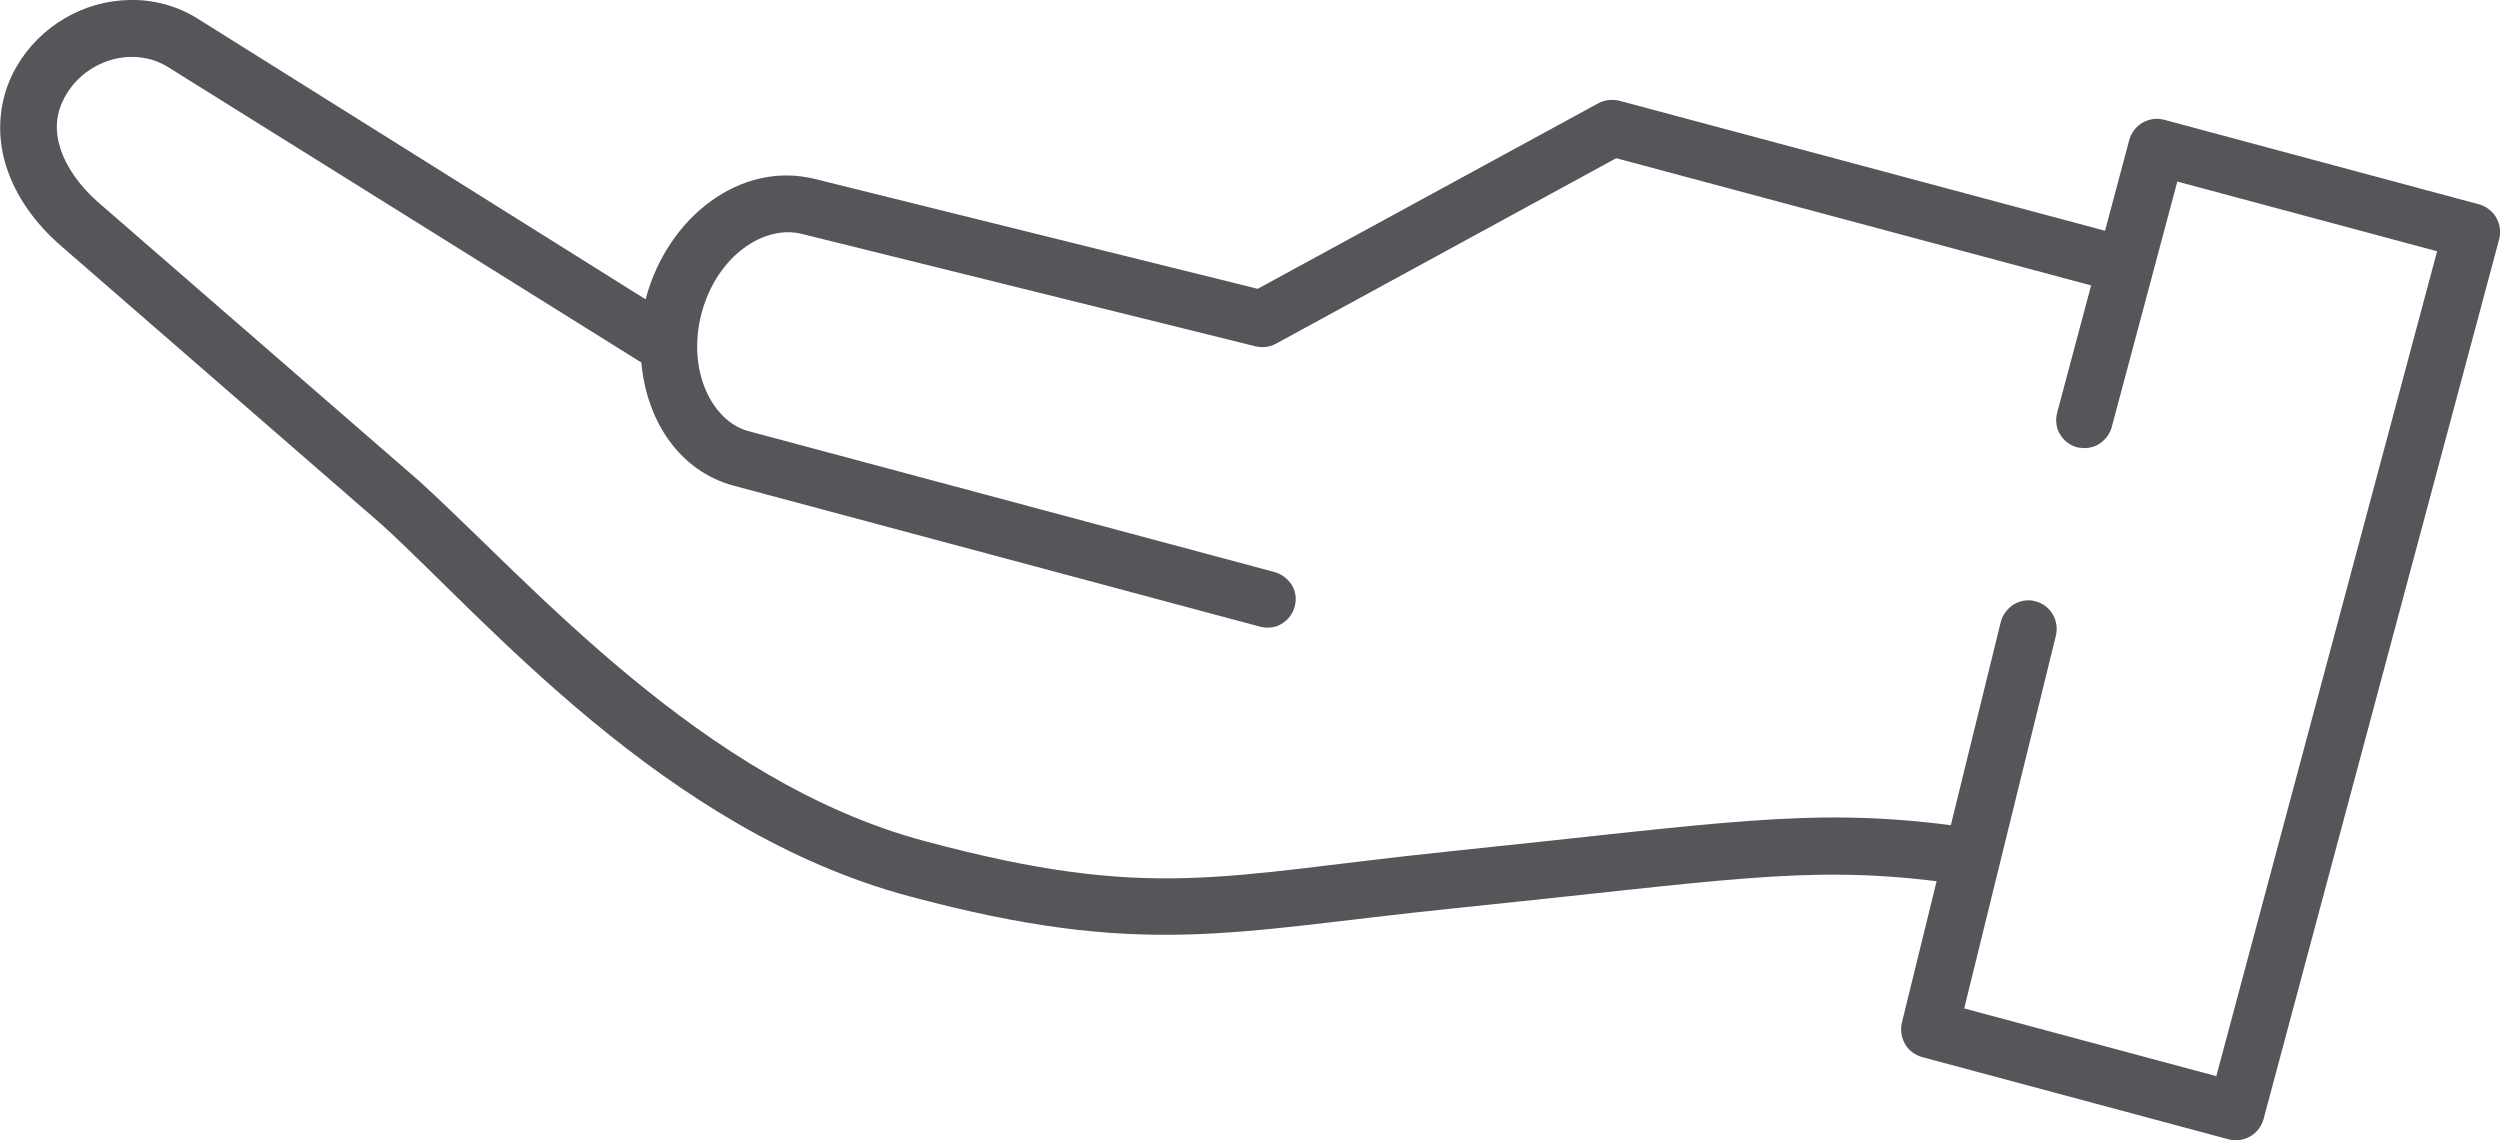 <?xml version="1.0" encoding="UTF-8"?><svg id="Ebene_2" xmlns="http://www.w3.org/2000/svg" viewBox="0 0 87.86 40.07"><defs><style>.cls-1{fill:#54565a;fill-rule:evenodd;}</style></defs><g id="Ebene_1-2"><path class="cls-1" d="m4.54,0c.83-.02,1.67.19,2.43.67,0,0,0,0,0,0l15.72,9.85s0-.03.01-.04c0,0,0,0,0,0,.77-2.86,3.34-4.84,5.94-4.19h0s0,0,0,0l15.56,3.86,11.97-6.52c.22-.12.49-.15.74-.09l17.07,4.57.85-3.19c.07-.25.24-.48.47-.61.23-.13.51-.17.76-.1l11.06,2.97c.25.07.48.24.61.47s.17.51.1.76l-8.28,30.92c-.07.25-.24.48-.47.61-.23.13-.51.17-.76.1l-10.77-2.89c-.25-.07-.47-.23-.6-.46-.13-.22-.17-.5-.11-.75l1.22-4.97c-4.65-.57-7.44-.02-17.03.96h0c-7.79.8-10.82,1.78-19.07-.43,0,0,0,0,0,0-8.63-2.31-14.9-9.75-18.54-13.06L2.12,8.62s0,0,0,0c-.87-.76-1.57-1.71-1.91-2.8-.34-1.09-.28-2.34.36-3.46,0,0,0,0,0,0C1.41.9,2.95.03,4.54,0h0Zm.15,2c-.93-.02-1.88.48-2.38,1.35,0,0,0,0,0,0-.36.63-.39,1.22-.19,1.86.2.64.67,1.32,1.32,1.89,0,0,0,0,0,0l11.32,9.83s.01.01.02.02c3.87,3.52,9.89,10.52,17.72,12.61h0c8,2.15,10.44,1.19,18.35.37h0c9.7-1,12.7-1.57,17.71-.93l1.75-7.12c.06-.26.23-.49.45-.63.11-.07.24-.12.37-.14.13-.02.27-.02.39.02.26.06.49.23.62.46.07.11.11.24.13.37.02.13.01.27-.02.39l-3.22,13.09,8.86,2.38,7.76-28.99-9.13-2.45-2.3,8.61c-.06.26-.24.48-.46.62-.11.07-.24.11-.37.13-.13.02-.27,0-.39-.02-.26-.07-.48-.24-.61-.47-.07-.11-.11-.24-.12-.37-.02-.13,0-.27.03-.39l1.19-4.46-16.69-4.47-11.96,6.52c-.22.12-.48.15-.72.09l-15.94-3.95s0,0,0,0c-1.31-.33-2.97.75-3.52,2.77,0,0,0,0,0,0-.54,2.03.37,3.82,1.64,4.16h0l18.48,4.95c.26.07.48.24.62.46.07.11.11.24.13.37.02.13,0,.27-.03.39-.07.26-.24.48-.47.61-.11.07-.24.11-.37.12-.13.02-.27,0-.39-.03l-18.48-4.95c-1.91-.51-3.07-2.28-3.25-4.33L5.91,2.36s0,0,0,0c-.38-.24-.8-.35-1.23-.36h0Z"/></g></svg>